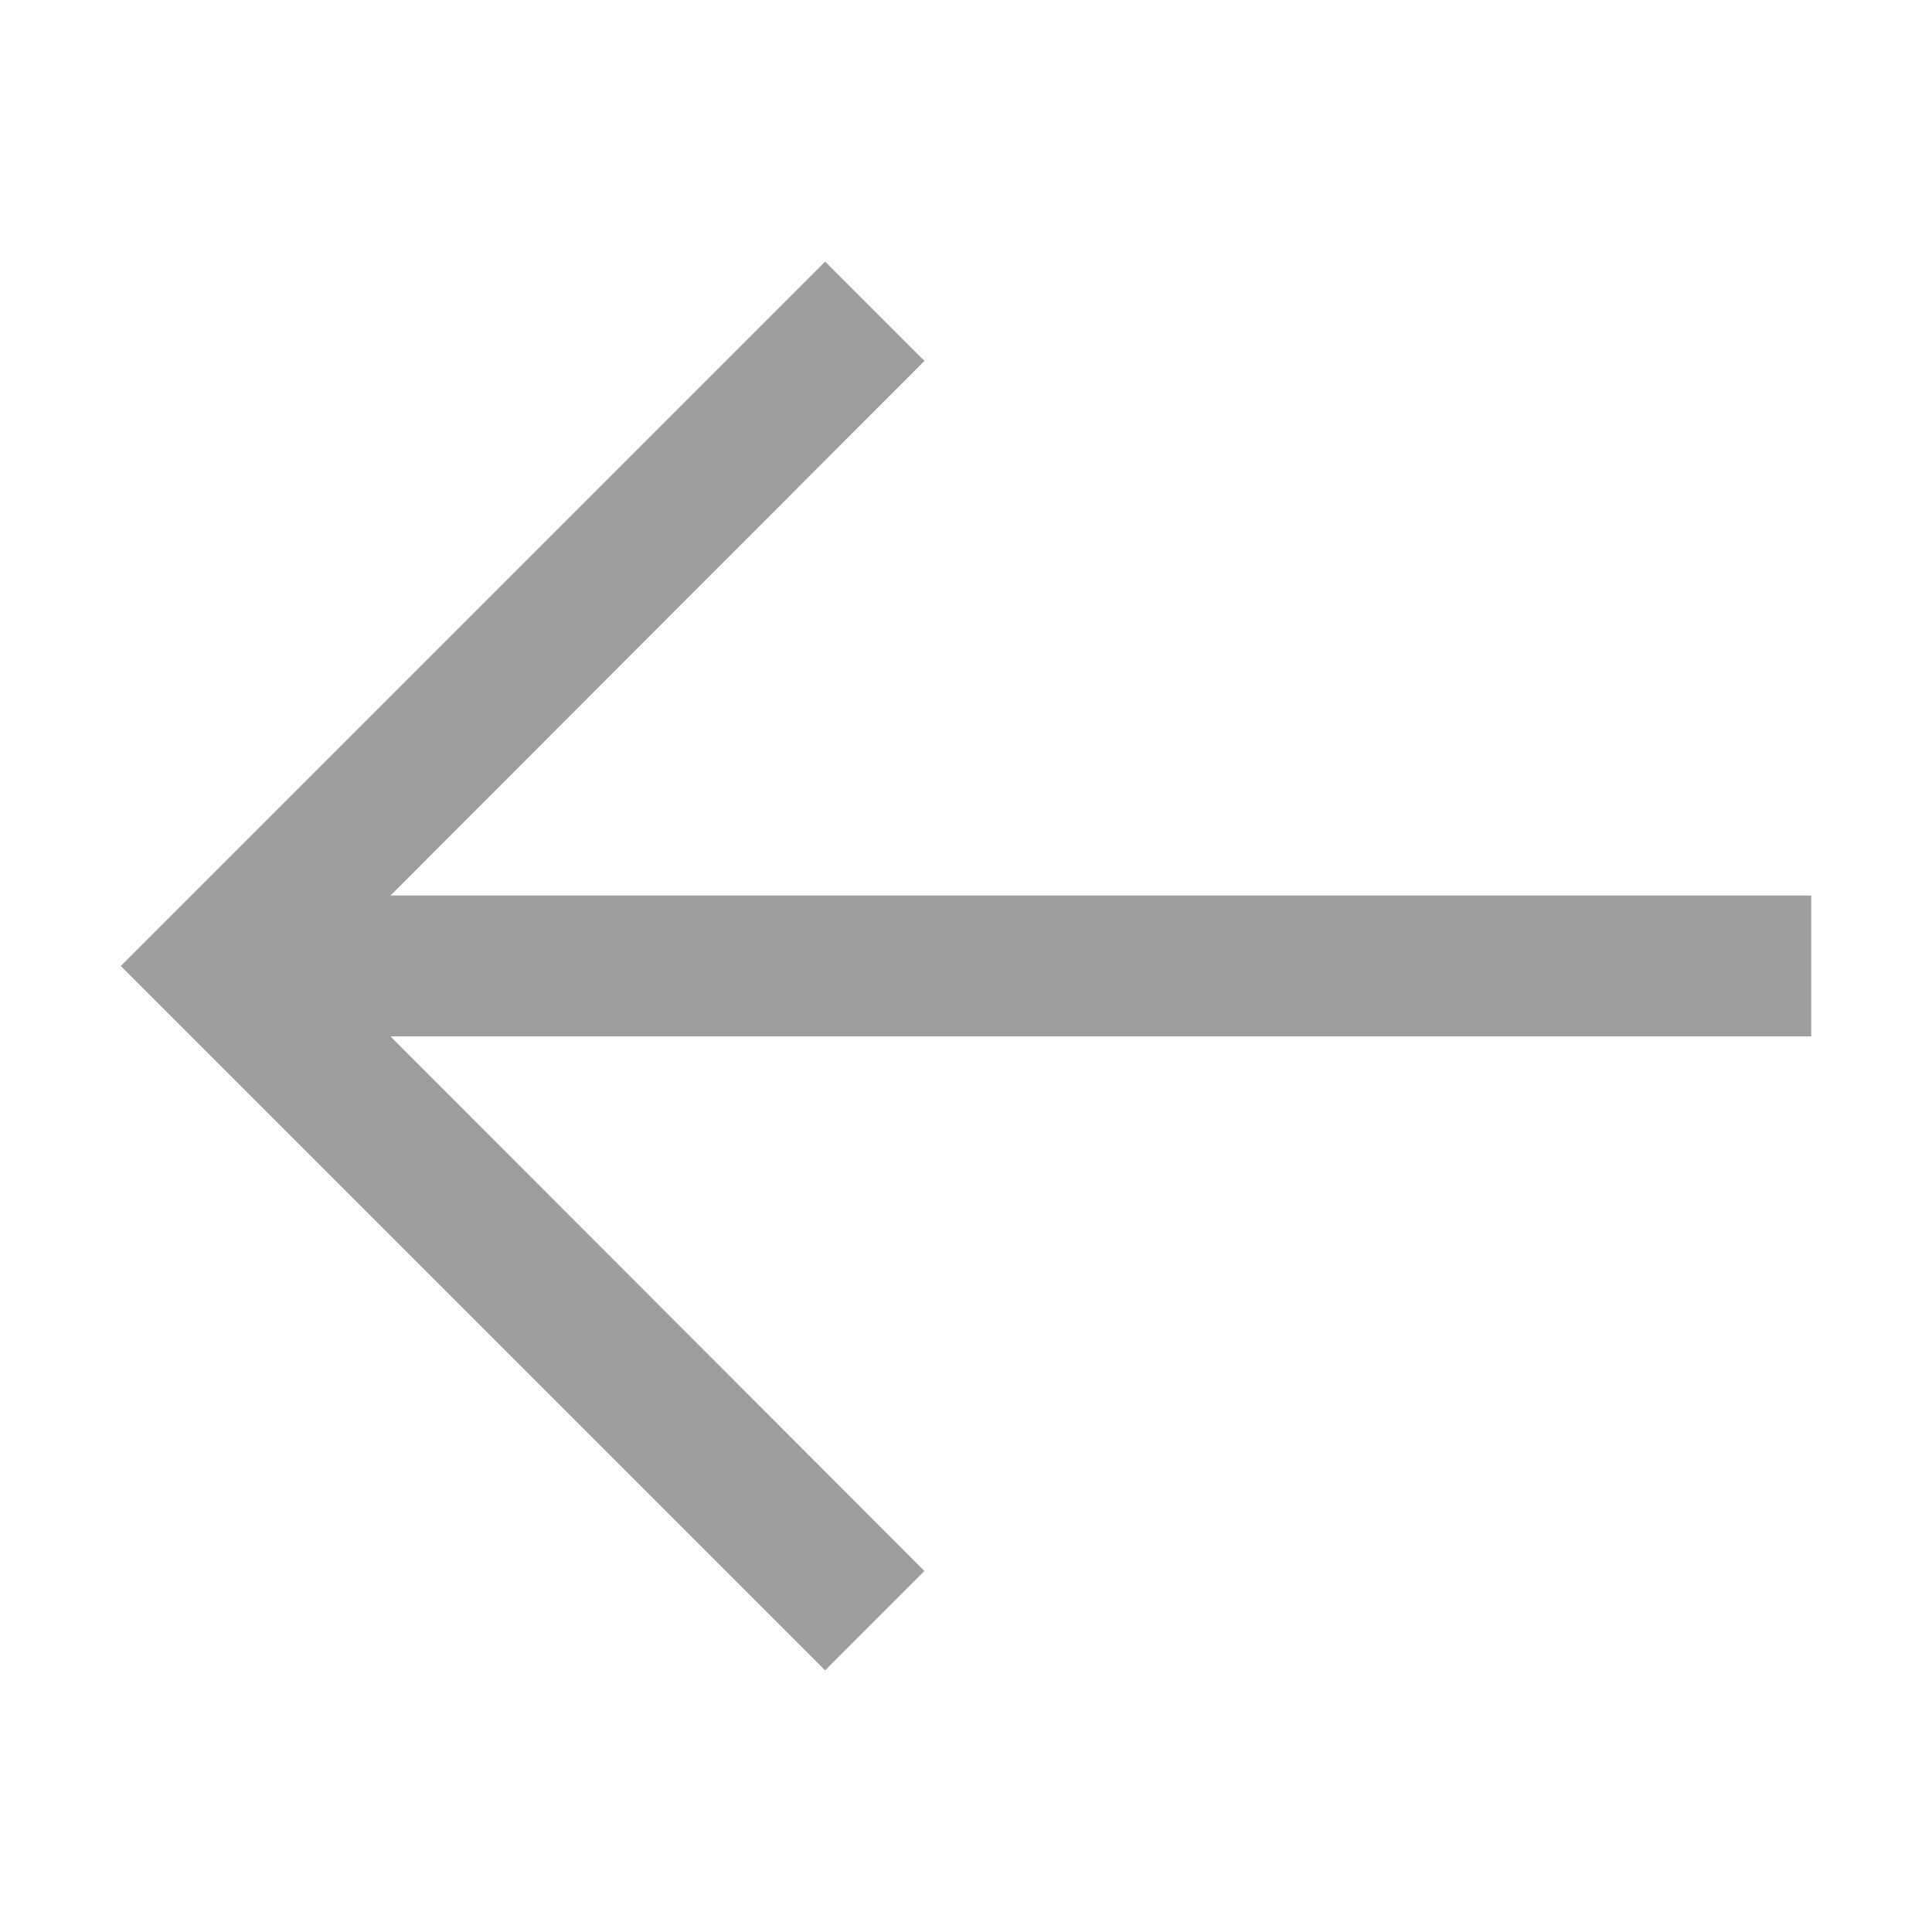 <svg width="40" height="40" viewBox="0 0 40 40" fill="none" xmlns="http://www.w3.org/2000/svg">
<path d="M17.083 34.583L19.14 32.526L8.085 21.458H37.5V18.541H8.085L19.14 7.472L17.083 5.416L2.5 19.999L17.083 34.583Z" fill="#9D9D9E"/>
</svg>
